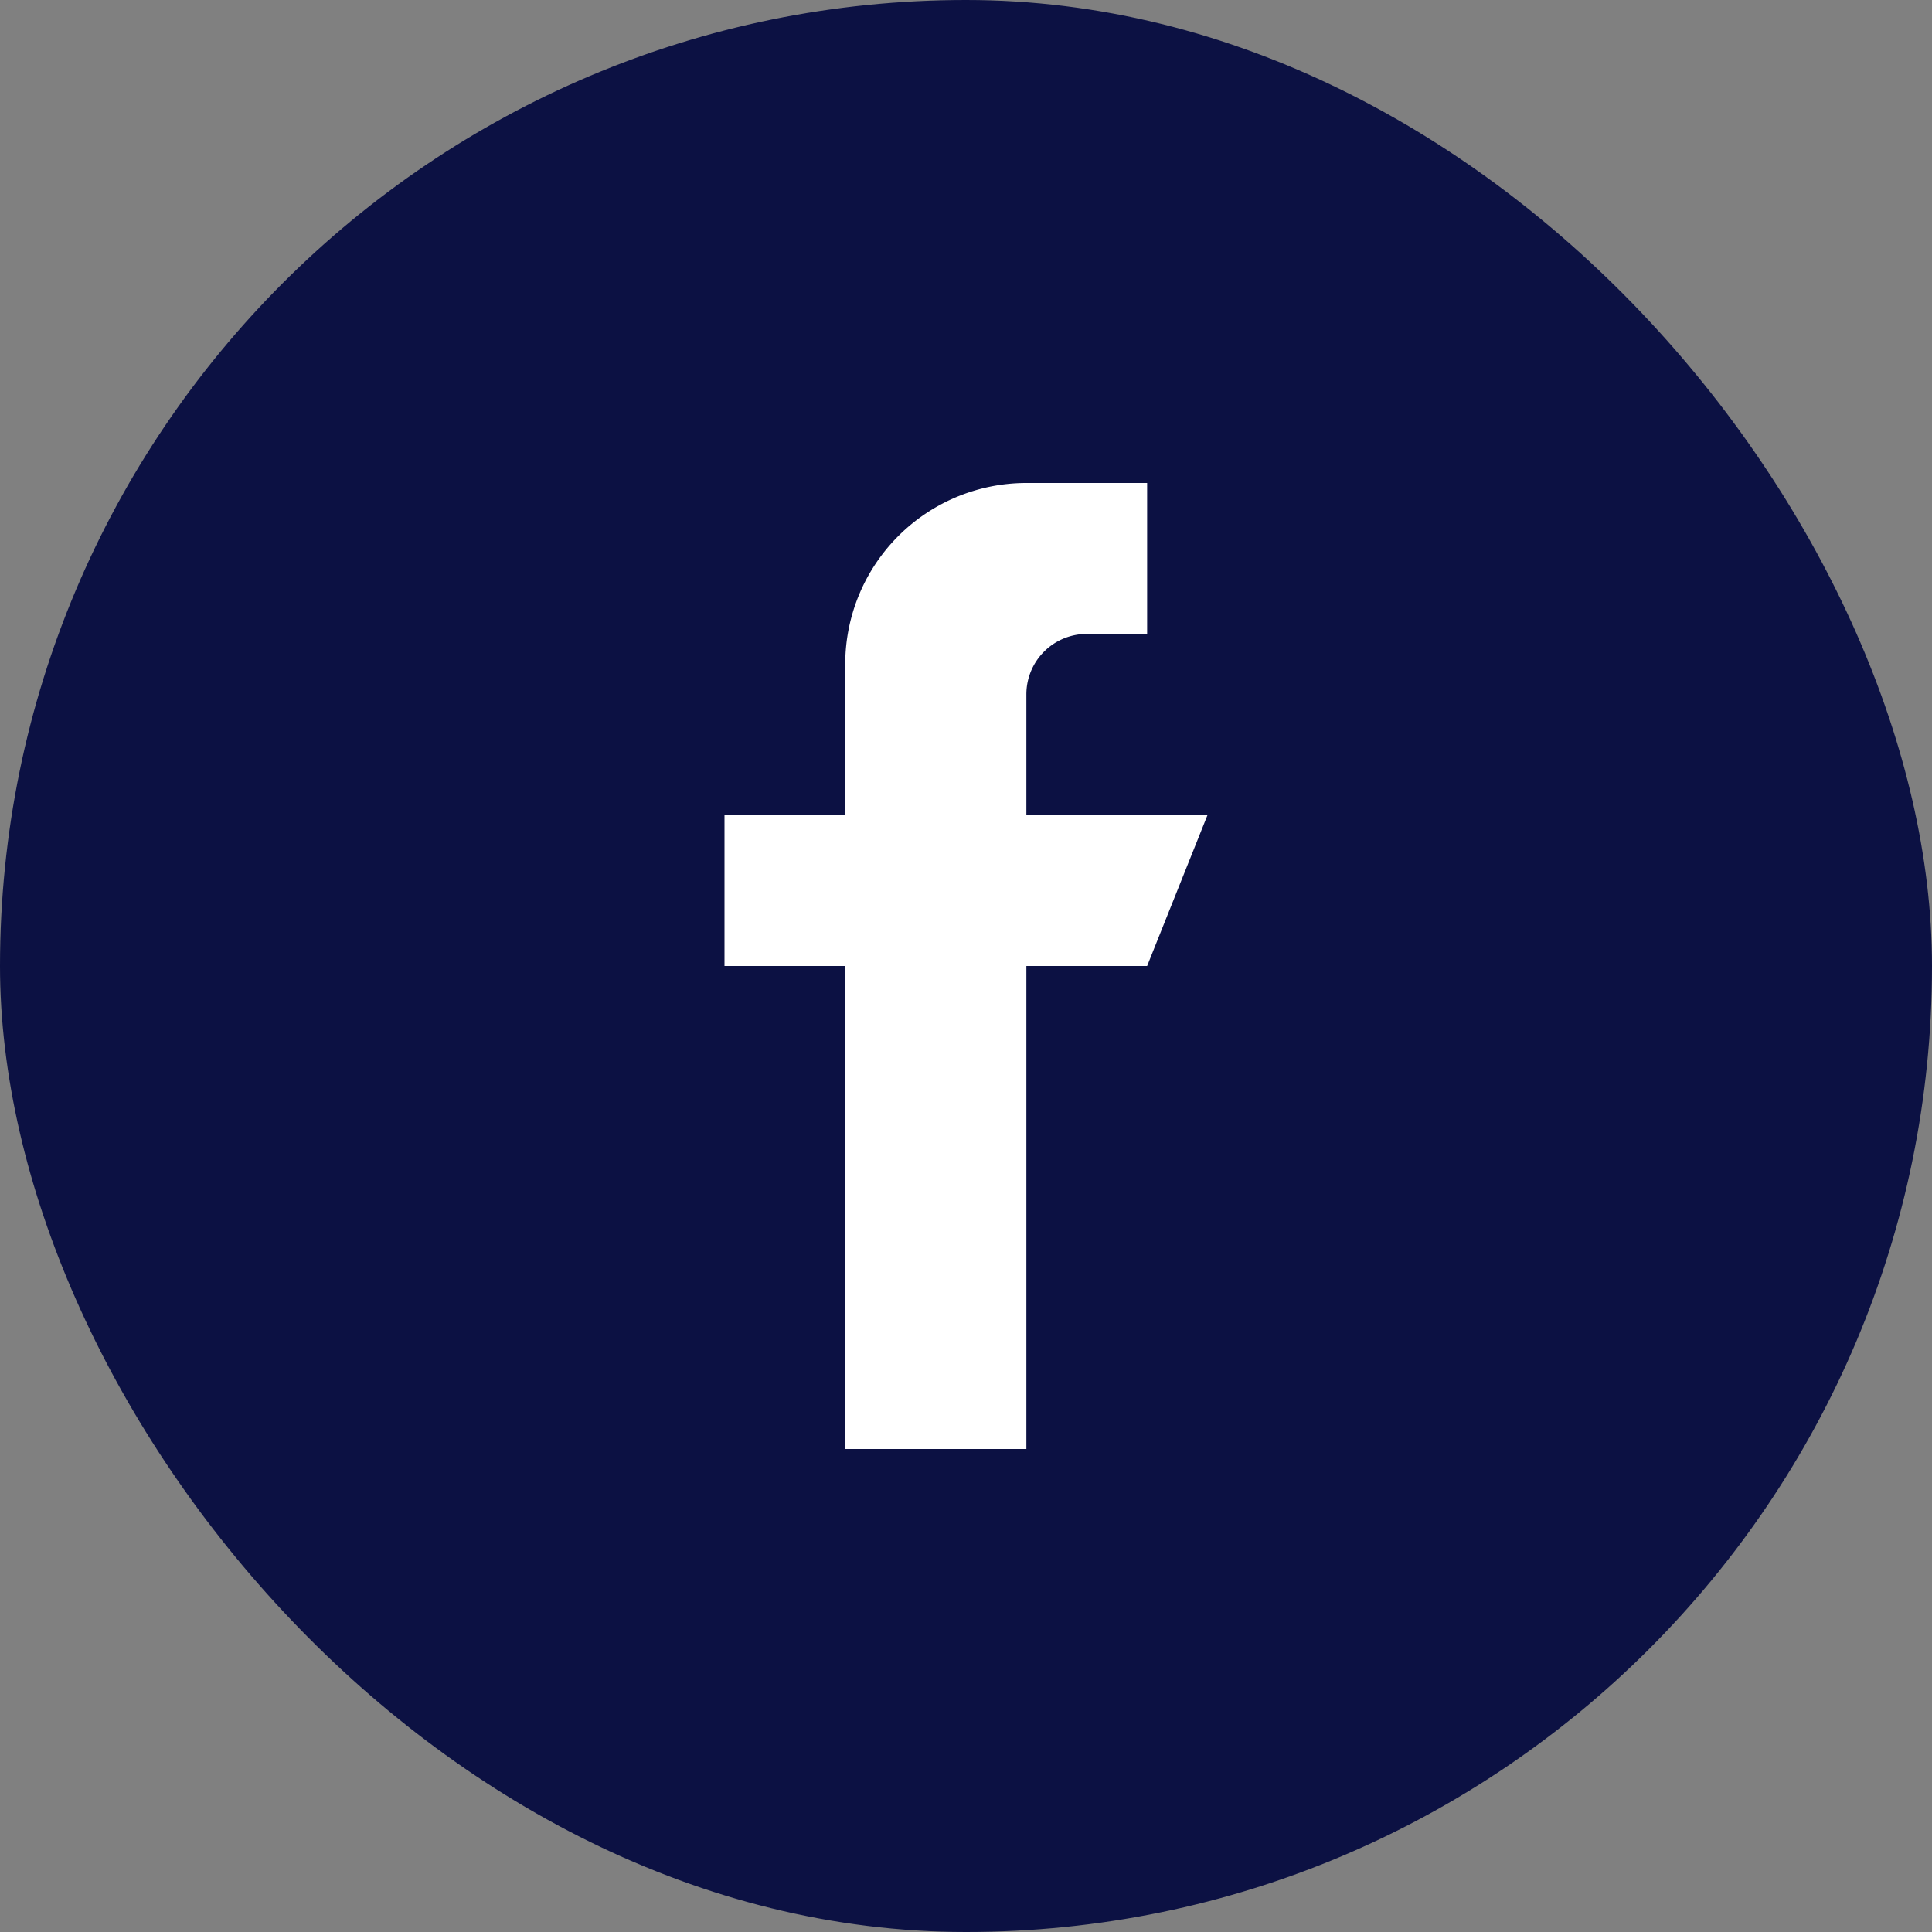 <svg id="icon_fb_bleu" xmlns="http://www.w3.org/2000/svg" width="32" height="32" viewBox="0 0 32 32">
  <rect x="0" y="0" width="32" height="32" fill="#808080" stroke="none"/>
  <rect id="Rectangle_7" data-name="Rectangle 7" width="32" height="32" rx="16" fill="#0c1143"/>
  <path id="Tracé_22" data-name="Tracé 22" d="M12,5.5H9v-2a1,1,0,0,1,1-1h1V0H9A3,3,0,0,0,6,3V5.5H4V8H6v8H9V8h2Z" transform="translate(8 8)" fill="#fff" fill-rule="evenodd"/>
</svg>
